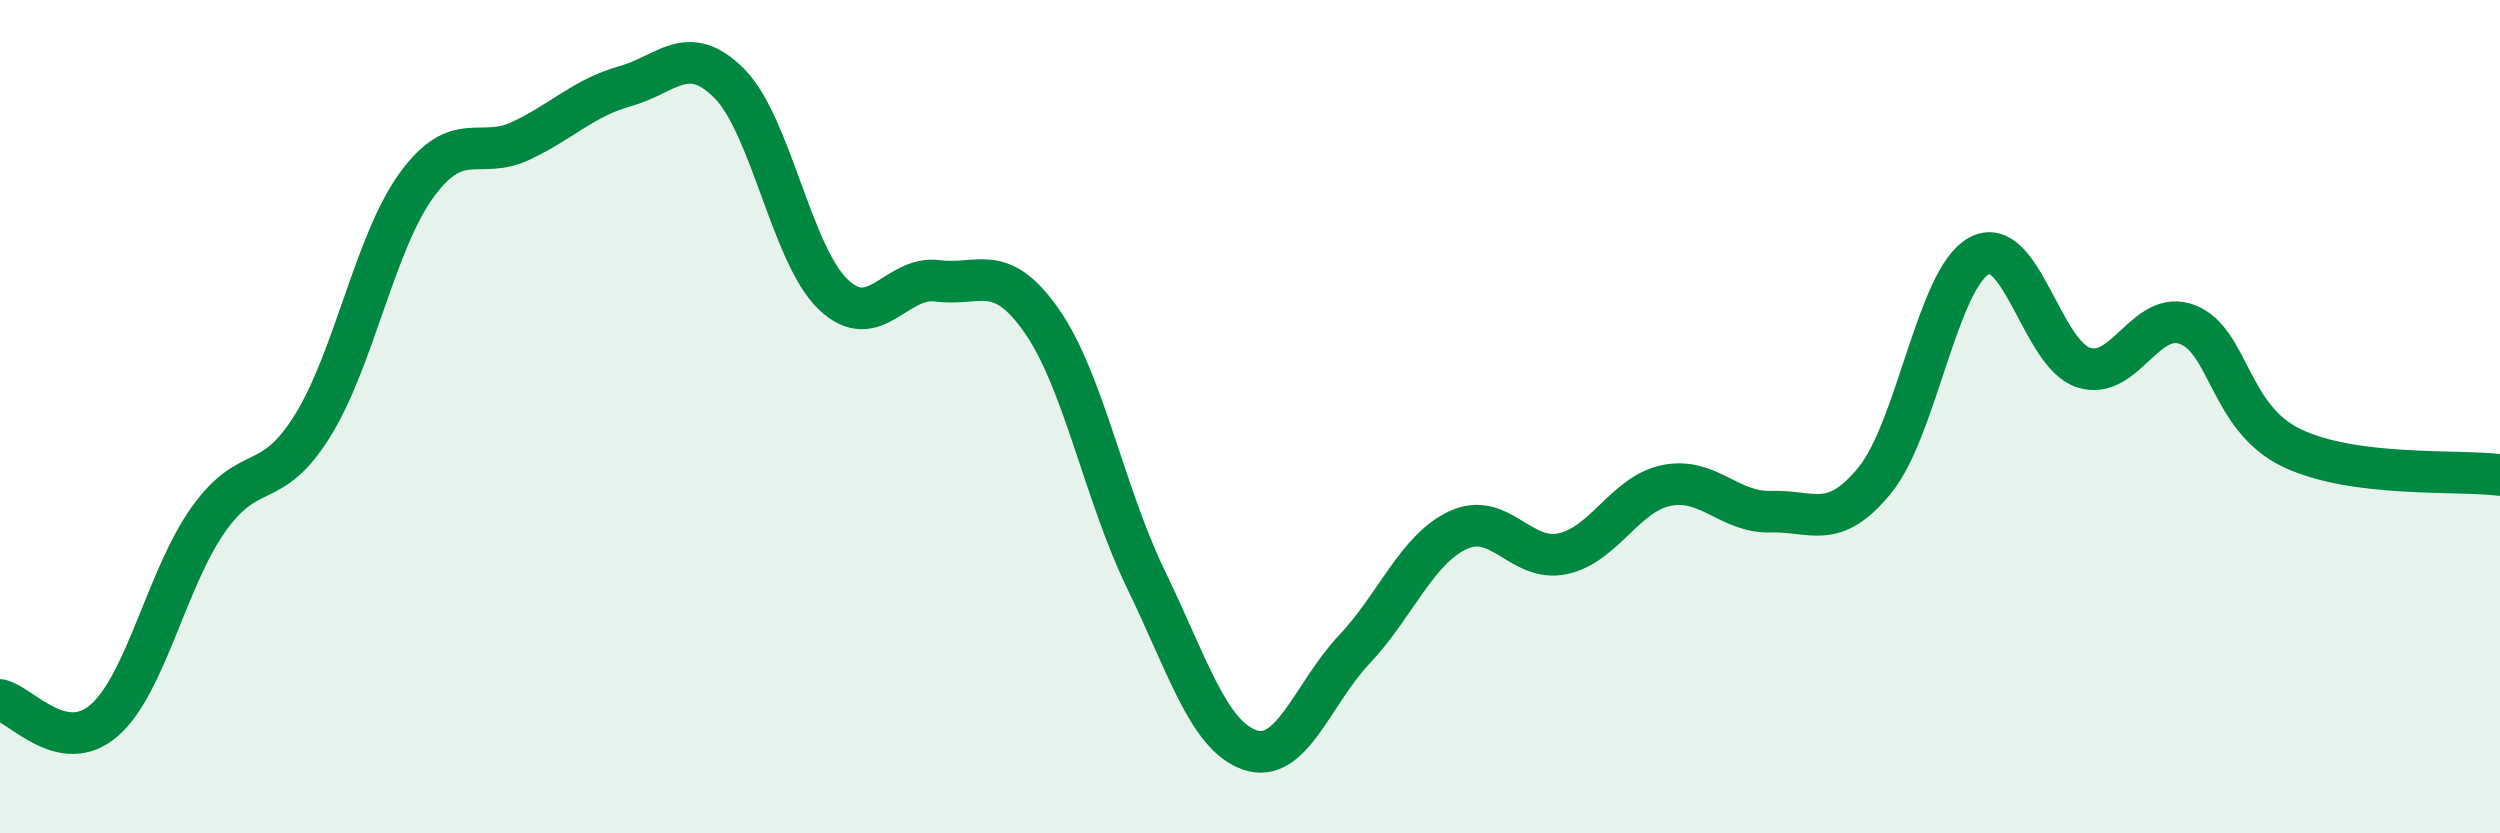 
    <svg width="60" height="20" viewBox="0 0 60 20" xmlns="http://www.w3.org/2000/svg">
      <path
        d="M 0,16.8 C 0.5,16.9 1.5,18.16 2.5,17.29 C 3.5,16.42 4,13.88 5,12.47 C 6,11.06 6.5,11.83 7.5,10.22 C 8.5,8.61 9,5.81 10,4.44 C 11,3.07 11.5,3.85 12.5,3.38 C 13.5,2.91 14,2.35 15,2.07 C 16,1.79 16.5,1 17.5,2 C 18.5,3 19,6.12 20,7.07 C 21,8.02 21.5,6.61 22.5,6.74 C 23.5,6.87 24,6.27 25,7.7 C 26,9.13 26.5,11.84 27.5,13.9 C 28.5,15.96 29,17.66 30,18 C 31,18.34 31.5,16.65 32.5,15.59 C 33.5,14.53 34,13.18 35,12.72 C 36,12.26 36.5,13.5 37.5,13.29 C 38.5,13.08 39,11.85 40,11.65 C 41,11.45 41.5,12.31 42.5,12.28 C 43.5,12.25 44,12.75 45,11.52 C 46,10.29 46.5,6.68 47.5,6.14 C 48.5,5.6 49,8.49 50,8.82 C 51,9.15 51.5,7.4 52.5,7.79 C 53.5,8.18 53.5,10.03 55,10.75 C 56.5,11.47 59,11.27 60,11.4L60 20L0 20Z"
        fill="#008740"
        opacity="0.1"
        stroke-linecap="round"
        stroke-linejoin="round"
      />
      <path
        d="M 0,16.8 C 0.5,16.9 1.5,18.16 2.5,17.29 C 3.5,16.42 4,13.88 5,12.47 C 6,11.06 6.5,11.83 7.5,10.22 C 8.5,8.61 9,5.81 10,4.44 C 11,3.07 11.5,3.85 12.5,3.38 C 13.5,2.91 14,2.35 15,2.07 C 16,1.79 16.5,1 17.5,2 C 18.5,3 19,6.12 20,7.07 C 21,8.02 21.5,6.61 22.5,6.74 C 23.5,6.87 24,6.27 25,7.7 C 26,9.13 26.5,11.84 27.5,13.9 C 28.5,15.96 29,17.66 30,18 C 31,18.34 31.5,16.65 32.5,15.59 C 33.5,14.53 34,13.18 35,12.72 C 36,12.26 36.5,13.5 37.5,13.29 C 38.5,13.08 39,11.85 40,11.65 C 41,11.45 41.5,12.31 42.5,12.28 C 43.5,12.25 44,12.75 45,11.52 C 46,10.29 46.5,6.68 47.5,6.14 C 48.5,5.6 49,8.49 50,8.82 C 51,9.15 51.5,7.4 52.5,7.79 C 53.5,8.18 53.5,10.03 55,10.75 C 56.5,11.47 59,11.27 60,11.4"
        stroke="#008740"
        stroke-width="1"
        fill="none"
        stroke-linecap="round"
        stroke-linejoin="round"
      />
    </svg>
  